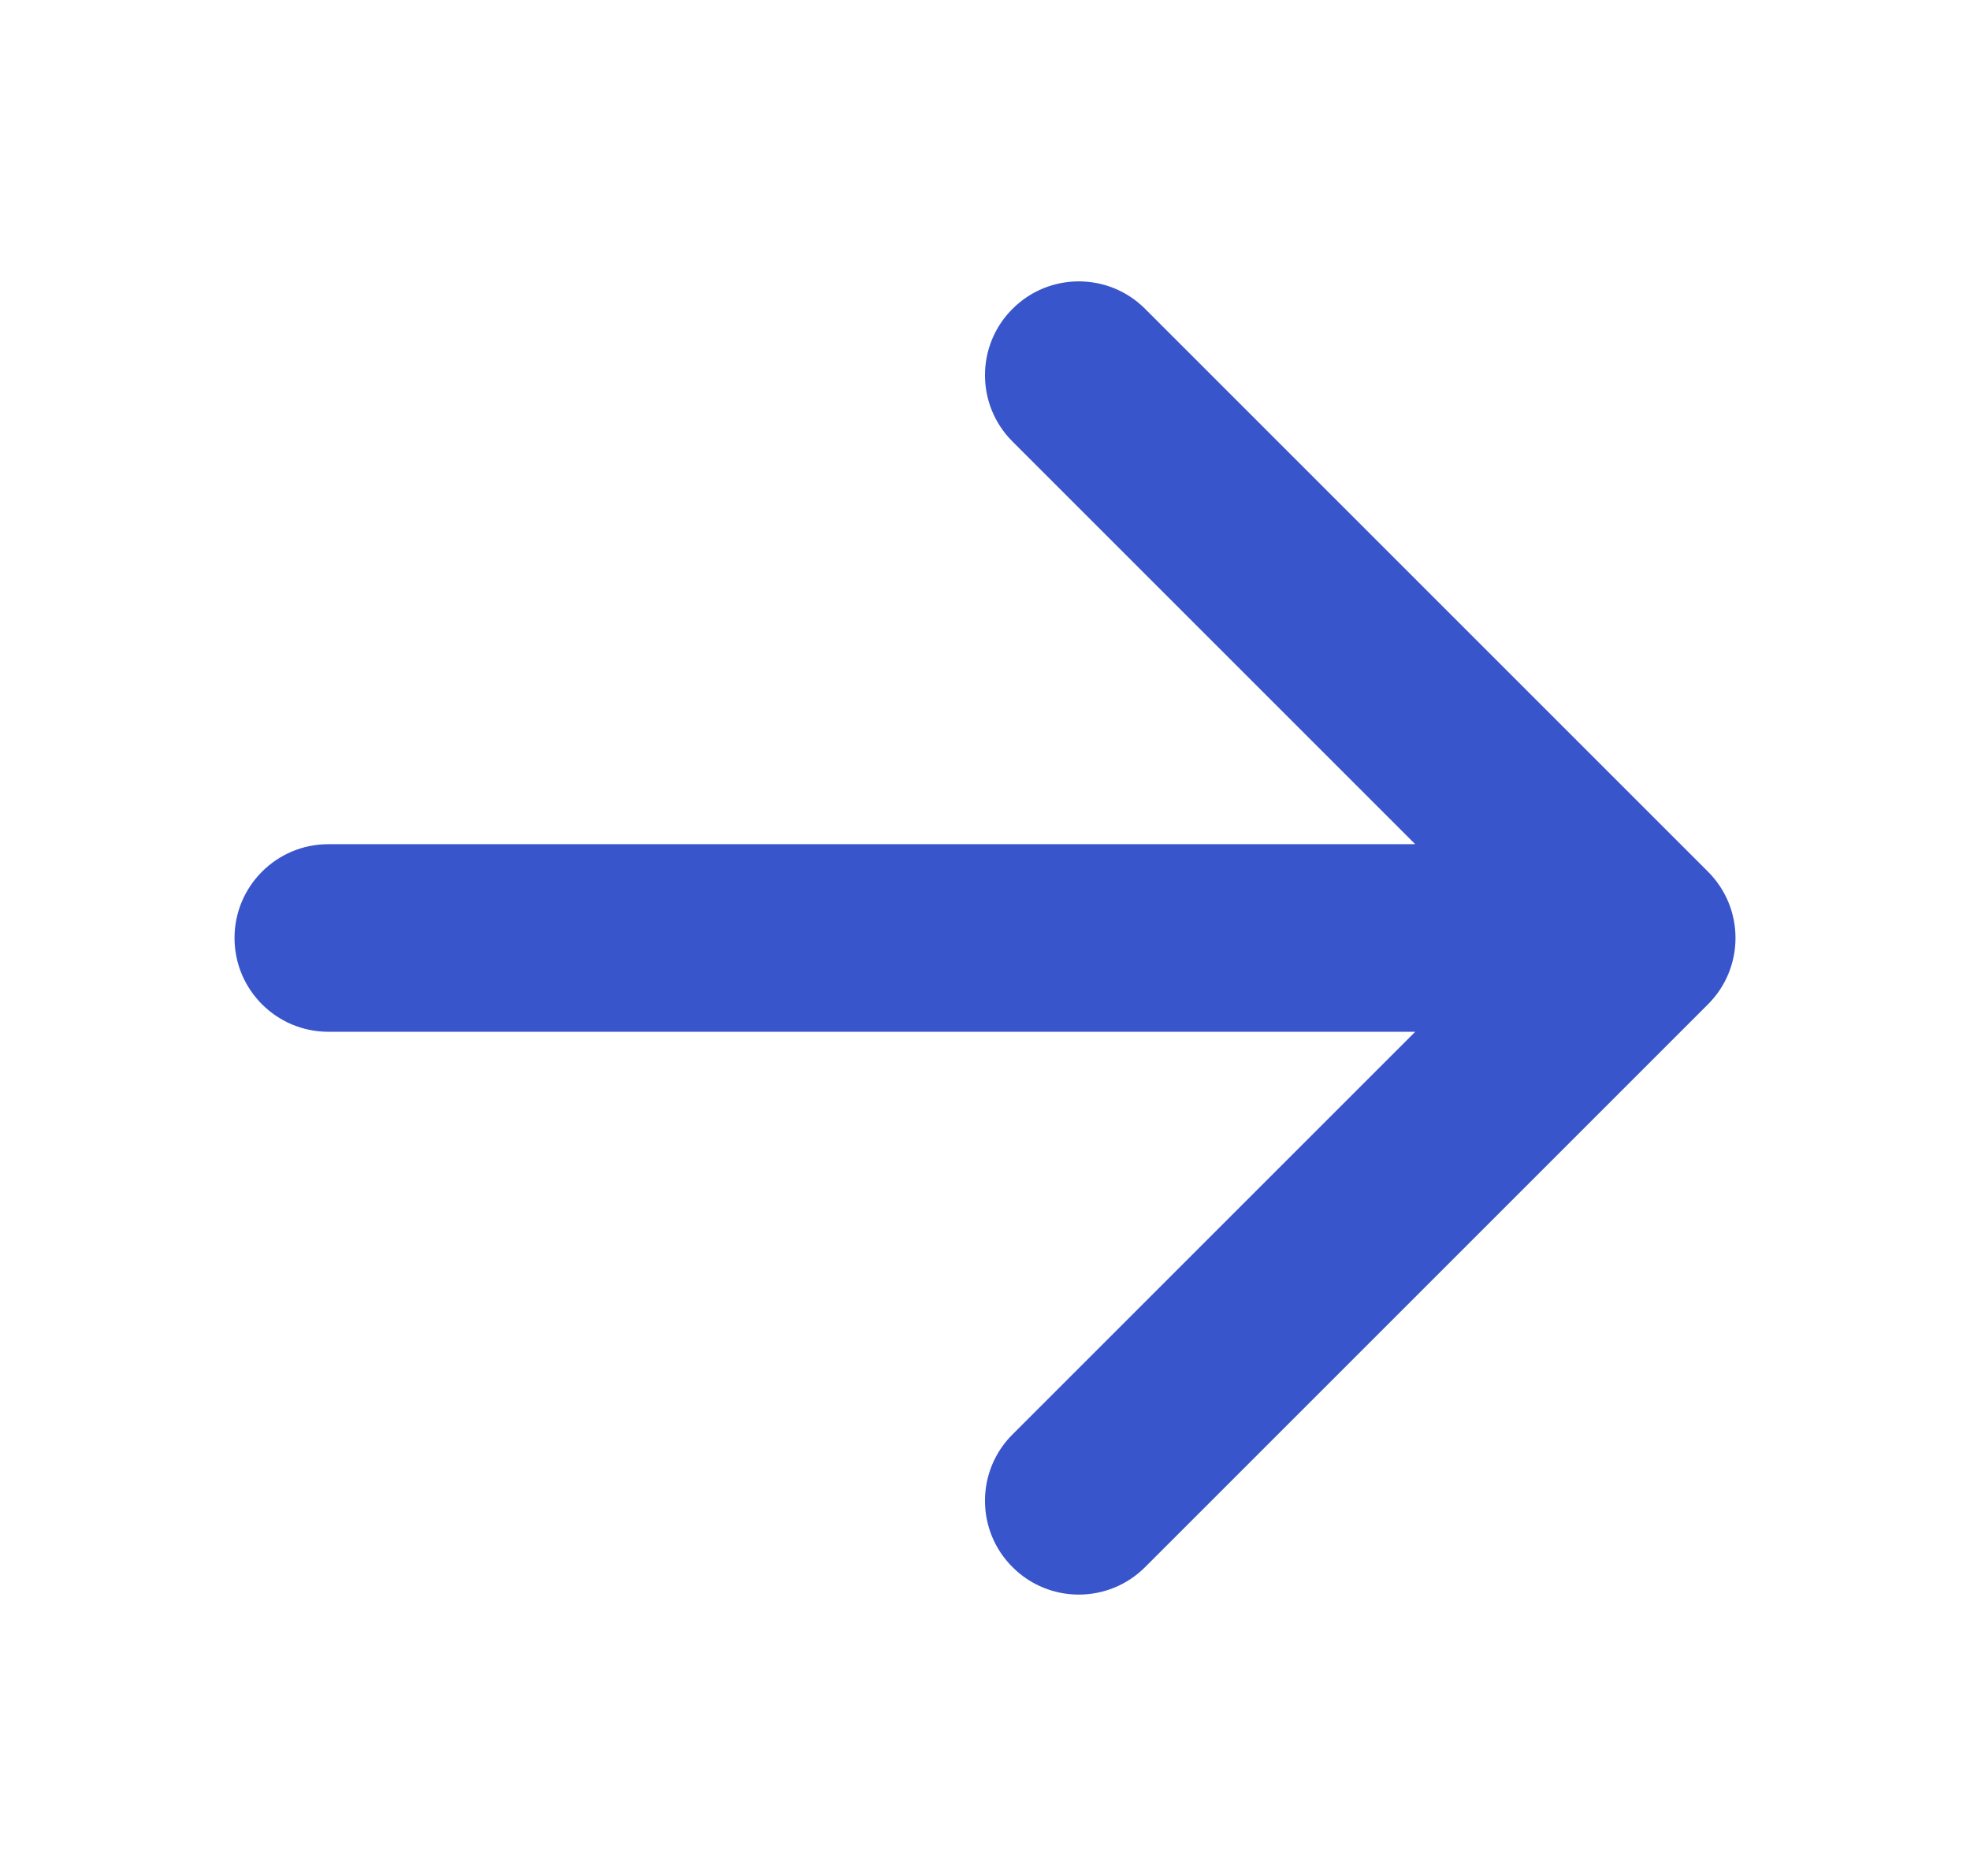 <svg width="21" height="20" viewBox="0 0 21 20" fill="none" xmlns="http://www.w3.org/2000/svg">
<path fill-rule="evenodd" clip-rule="evenodd" d="M10.793 3.293C11.183 2.902 11.817 2.902 12.207 3.293L18.207 9.293C18.598 9.683 18.598 10.317 18.207 10.707L12.207 16.707C11.817 17.098 11.183 17.098 10.793 16.707C10.402 16.317 10.402 15.683 10.793 15.293L15.086 11L3.5 11C2.948 11 2.5 10.552 2.5 10C2.5 9.448 2.948 9 3.5 9H15.086L10.793 4.707C10.402 4.317 10.402 3.683 10.793 3.293Z" fill="#3955CB"/>
</svg>
